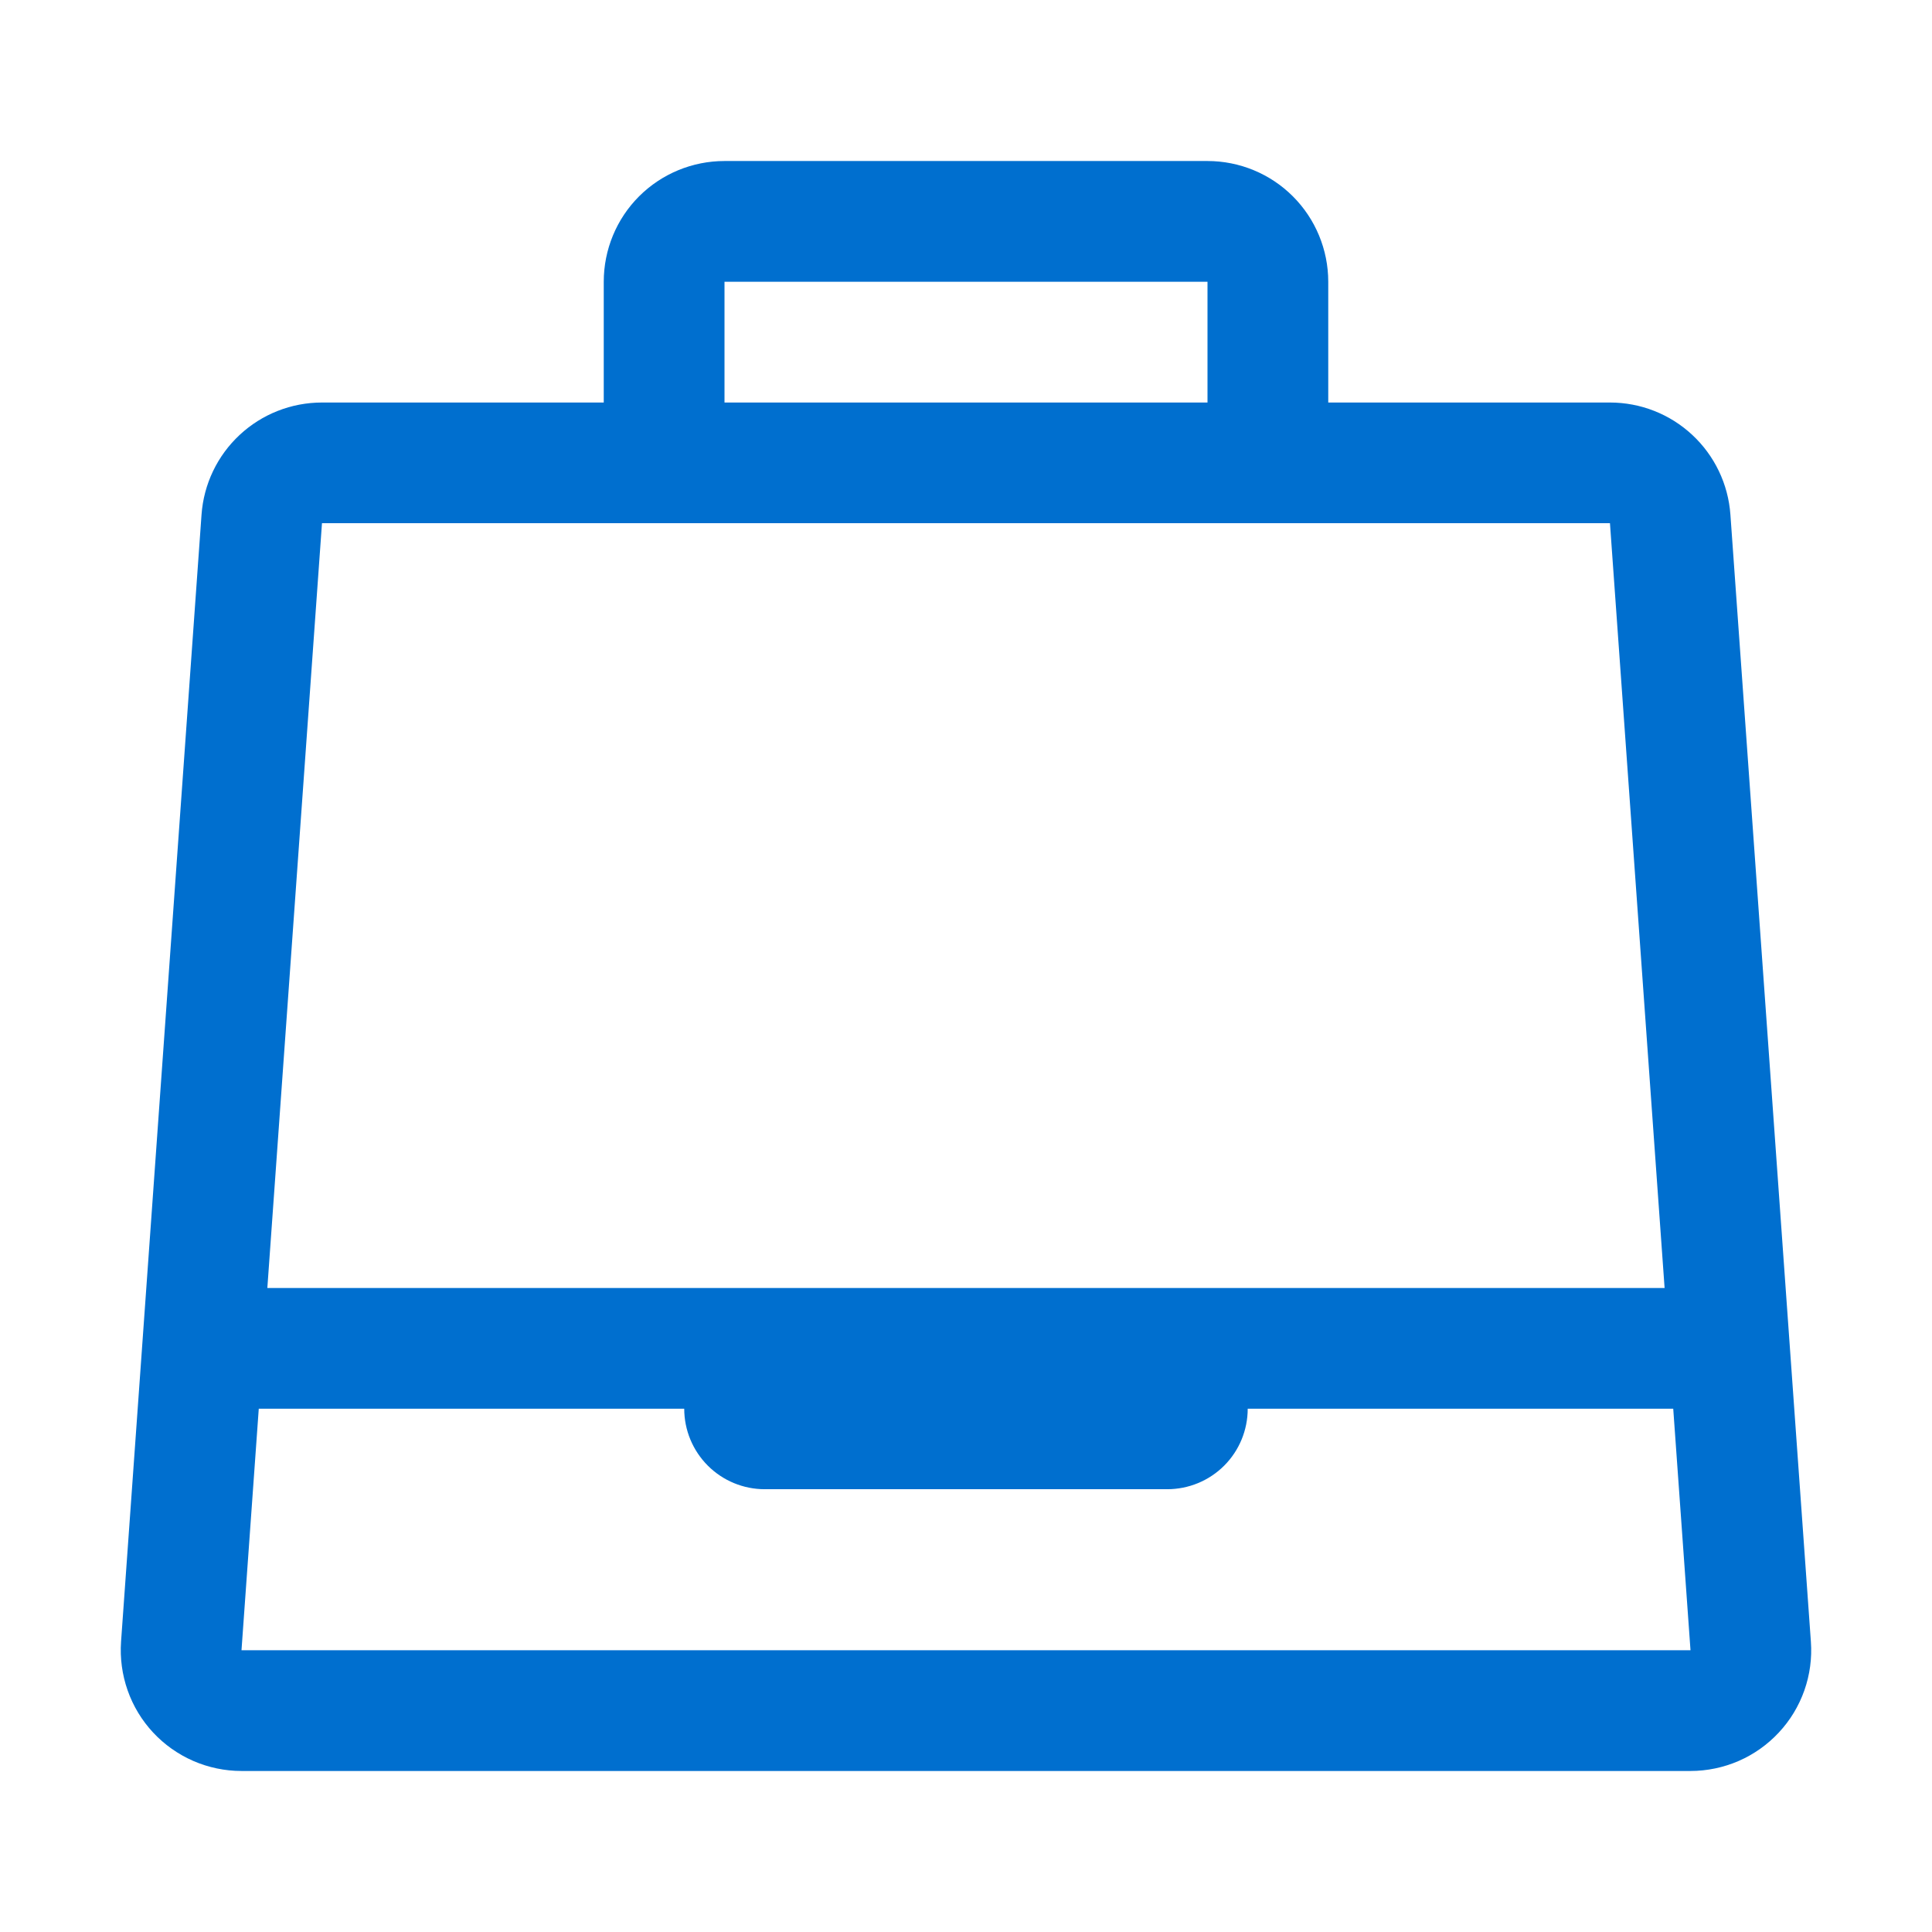 <svg width="32" height="32" viewBox="0 0 32 32" fill="none" xmlns="http://www.w3.org/2000/svg">
<g id="business.outline">
<path id="Vector" d="M20 2.667C20.53 2.667 21.039 2.877 21.414 3.252C21.789 3.627 22 4.136 22 4.667V6.667H26.666C27.172 6.667 27.659 6.858 28.029 7.203C28.399 7.547 28.625 8.019 28.661 8.524L29.994 27.191C30.014 27.464 29.977 27.739 29.886 27.998C29.794 28.258 29.651 28.495 29.463 28.696C29.276 28.897 29.05 29.057 28.798 29.167C28.546 29.276 28.274 29.333 28 29.333H4C3.725 29.333 3.453 29.276 3.202 29.167C2.95 29.057 2.723 28.897 2.536 28.696C2.349 28.495 2.205 28.258 2.114 27.998C2.023 27.739 1.986 27.464 2.005 27.191L3.338 8.524C3.374 8.019 3.6 7.547 3.97 7.203C4.34 6.858 4.827 6.667 5.333 6.667H10V4.667C10 4.136 10.21 3.627 10.585 3.252C10.961 2.877 11.469 2.667 12 2.667H20ZM11.333 23.333H4.286L4 27.333H28L27.714 23.333H20.666C20.666 23.687 20.526 24.026 20.276 24.276C20.026 24.526 19.687 24.666 19.333 24.666H12.666C12.313 24.666 11.974 24.526 11.724 24.276C11.474 24.026 11.333 23.687 11.333 23.333ZM26.666 8.666H5.333L4.428 21.333H27.571L26.666 8.666ZM20 4.667H12V6.667H20V4.667Z" fill="#006FCF"/>
</g>
</svg>
